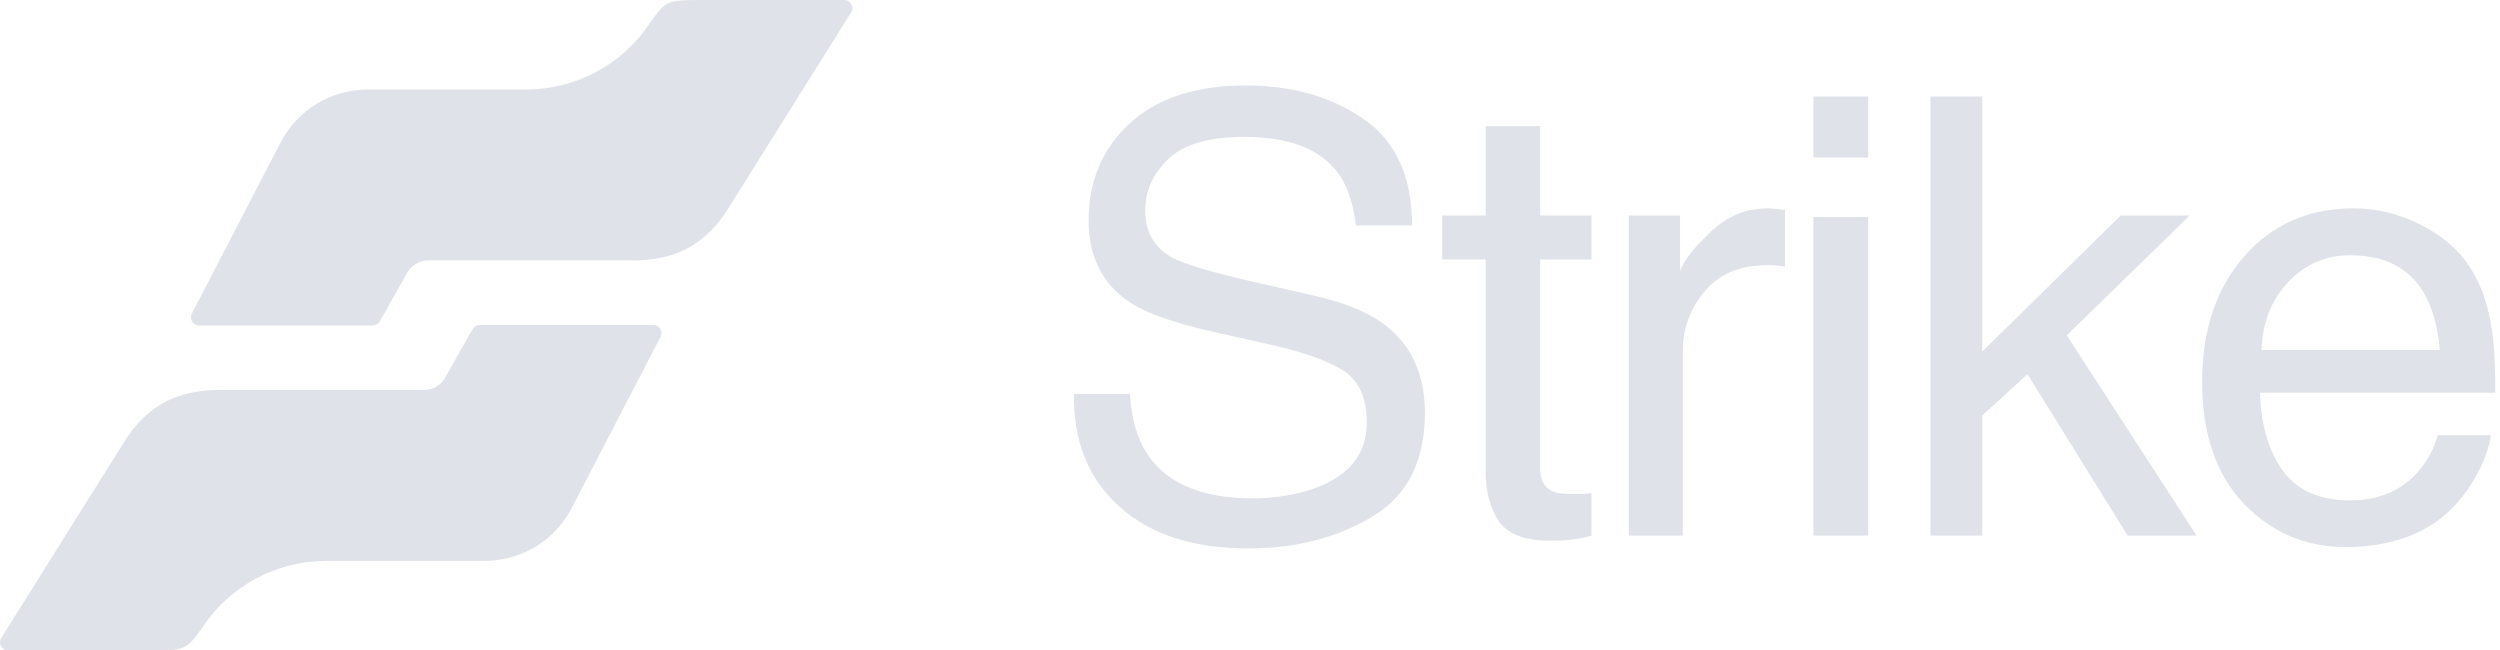 <svg width="123" height="32" viewBox="0 0 123 32" fill="none" xmlns="http://www.w3.org/2000/svg">
<path d="M32.142 15.986C32.443 15.986 32.637 16.303 32.499 16.57L28.127 24.999C27.299 26.594 25.648 27.596 23.847 27.596H16.055C13.601 27.597 11.311 28.825 9.96 30.868C9.15 32 9.143 32 7.285 32H0.402C0.087 32 -0.105 31.654 0.062 31.388L6.057 21.823C7.285 19.809 8.885 19.188 10.823 19.188H20.855C21.29 19.188 21.692 18.954 21.905 18.576L23.252 16.19C23.323 16.064 23.456 15.986 23.601 15.986H32.142ZM41.535 0C41.85 0 42.042 0.346 41.875 0.612L35.88 10.177C34.652 12.191 33.052 12.812 31.113 12.812H21.082C20.647 12.812 20.245 13.046 20.032 13.424L18.685 15.81C18.614 15.936 18.481 16.014 18.336 16.014H9.795C9.494 16.014 9.3 15.697 9.438 15.43L13.81 7.001C14.637 5.406 16.288 4.404 18.09 4.403H25.881C28.336 4.403 30.625 3.175 31.977 1.132C32.787 0 32.793 -1.61989e-07 34.652 0H41.535Z" fill="#DFE2E8"/>
<path d="M61.301 4.206C63.573 4.206 65.5 4.755 67.083 5.853C68.676 6.941 69.472 8.686 69.472 11.088H66.714C66.567 9.932 66.252 9.044 65.77 8.427C64.876 7.299 63.356 6.735 61.213 6.735C59.483 6.735 58.239 7.098 57.482 7.824C56.724 8.549 56.346 9.392 56.346 10.353C56.346 11.412 56.788 12.186 57.673 12.677C58.253 12.99 59.566 13.383 61.611 13.853L64.649 14.544C66.114 14.878 67.245 15.334 68.041 15.912C69.418 16.922 70.106 18.387 70.106 20.309C70.106 22.701 69.231 24.412 67.481 25.441C65.741 26.471 63.715 26.985 61.405 26.985C58.711 26.985 56.602 26.299 55.078 24.927C53.554 23.564 52.806 21.716 52.836 19.383H55.594C55.663 20.608 55.953 21.603 56.464 22.368C57.437 23.799 59.153 24.515 61.611 24.515C62.712 24.515 63.715 24.358 64.62 24.044C66.37 23.436 67.245 22.348 67.245 20.78C67.245 19.603 66.876 18.765 66.139 18.265C65.392 17.775 64.222 17.348 62.629 16.985L59.694 16.324C57.777 15.892 56.42 15.417 55.623 14.897C54.247 13.995 53.559 12.647 53.559 10.853C53.559 8.912 54.232 7.319 55.579 6.074C56.926 4.829 58.834 4.206 61.301 4.206ZM115.808 10.25C116.929 10.25 118.015 10.515 119.067 11.044C120.119 11.564 120.921 12.241 121.471 13.074C122.002 13.868 122.356 14.794 122.533 15.853C122.691 16.579 122.769 17.735 122.769 19.324H111.193C111.242 20.922 111.62 22.206 112.327 23.177C113.035 24.137 114.132 24.618 115.616 24.618C117.002 24.618 118.109 24.162 118.935 23.25C119.407 22.721 119.741 22.108 119.938 21.412H122.548C122.479 21.99 122.248 22.637 121.855 23.353C121.471 24.059 121.039 24.637 120.557 25.088C119.751 25.873 118.753 26.402 117.563 26.677C116.924 26.833 116.201 26.912 115.395 26.912C113.429 26.912 111.763 26.201 110.396 24.78C109.03 23.348 108.346 21.348 108.346 18.78C108.346 16.25 109.034 14.196 110.411 12.618C111.787 11.04 113.586 10.25 115.808 10.25ZM75.778 10.603H78.3V12.765H75.778V23.044C75.778 23.593 75.965 23.961 76.338 24.147C76.545 24.255 76.889 24.309 77.371 24.309H77.784C77.931 24.299 78.103 24.285 78.3 24.265V26.353C77.995 26.441 77.675 26.505 77.341 26.544C77.017 26.584 76.663 26.603 76.279 26.603C75.041 26.603 74.2 26.289 73.757 25.662C73.315 25.025 73.094 24.201 73.094 23.191V12.765H70.955V10.603H73.094V6.206H75.778V10.603ZM87.216 10.265C87.334 10.275 87.536 10.294 87.821 10.324V13.118C87.664 13.088 87.516 13.069 87.379 13.059C87.251 13.049 87.108 13.044 86.951 13.044C85.614 13.044 84.586 13.476 83.868 14.338C83.151 15.191 82.792 16.177 82.792 17.294V26.353H80.137V10.603H82.659V13.324C82.865 12.794 83.372 12.152 84.178 11.397C84.984 10.633 85.913 10.25 86.966 10.25C87.015 10.25 87.099 10.255 87.216 10.265ZM91.915 26.353H89.216V10.677H91.915V26.353ZM97.527 17.294L104.341 10.603H107.733L101.686 16.5L108.072 26.353H104.68L99.754 18.412L97.527 20.441V26.353H94.976V4.75H97.527V17.294ZM115.646 12.559C114.427 12.559 113.404 13 112.578 13.883C111.752 14.755 111.316 15.868 111.266 17.221H120.041C119.933 16.074 119.682 15.157 119.289 14.471C118.561 13.196 117.347 12.559 115.646 12.559ZM91.915 7.75H89.216V4.75H91.915V7.75Z" fill="#DFE2E8"/>
</svg>
